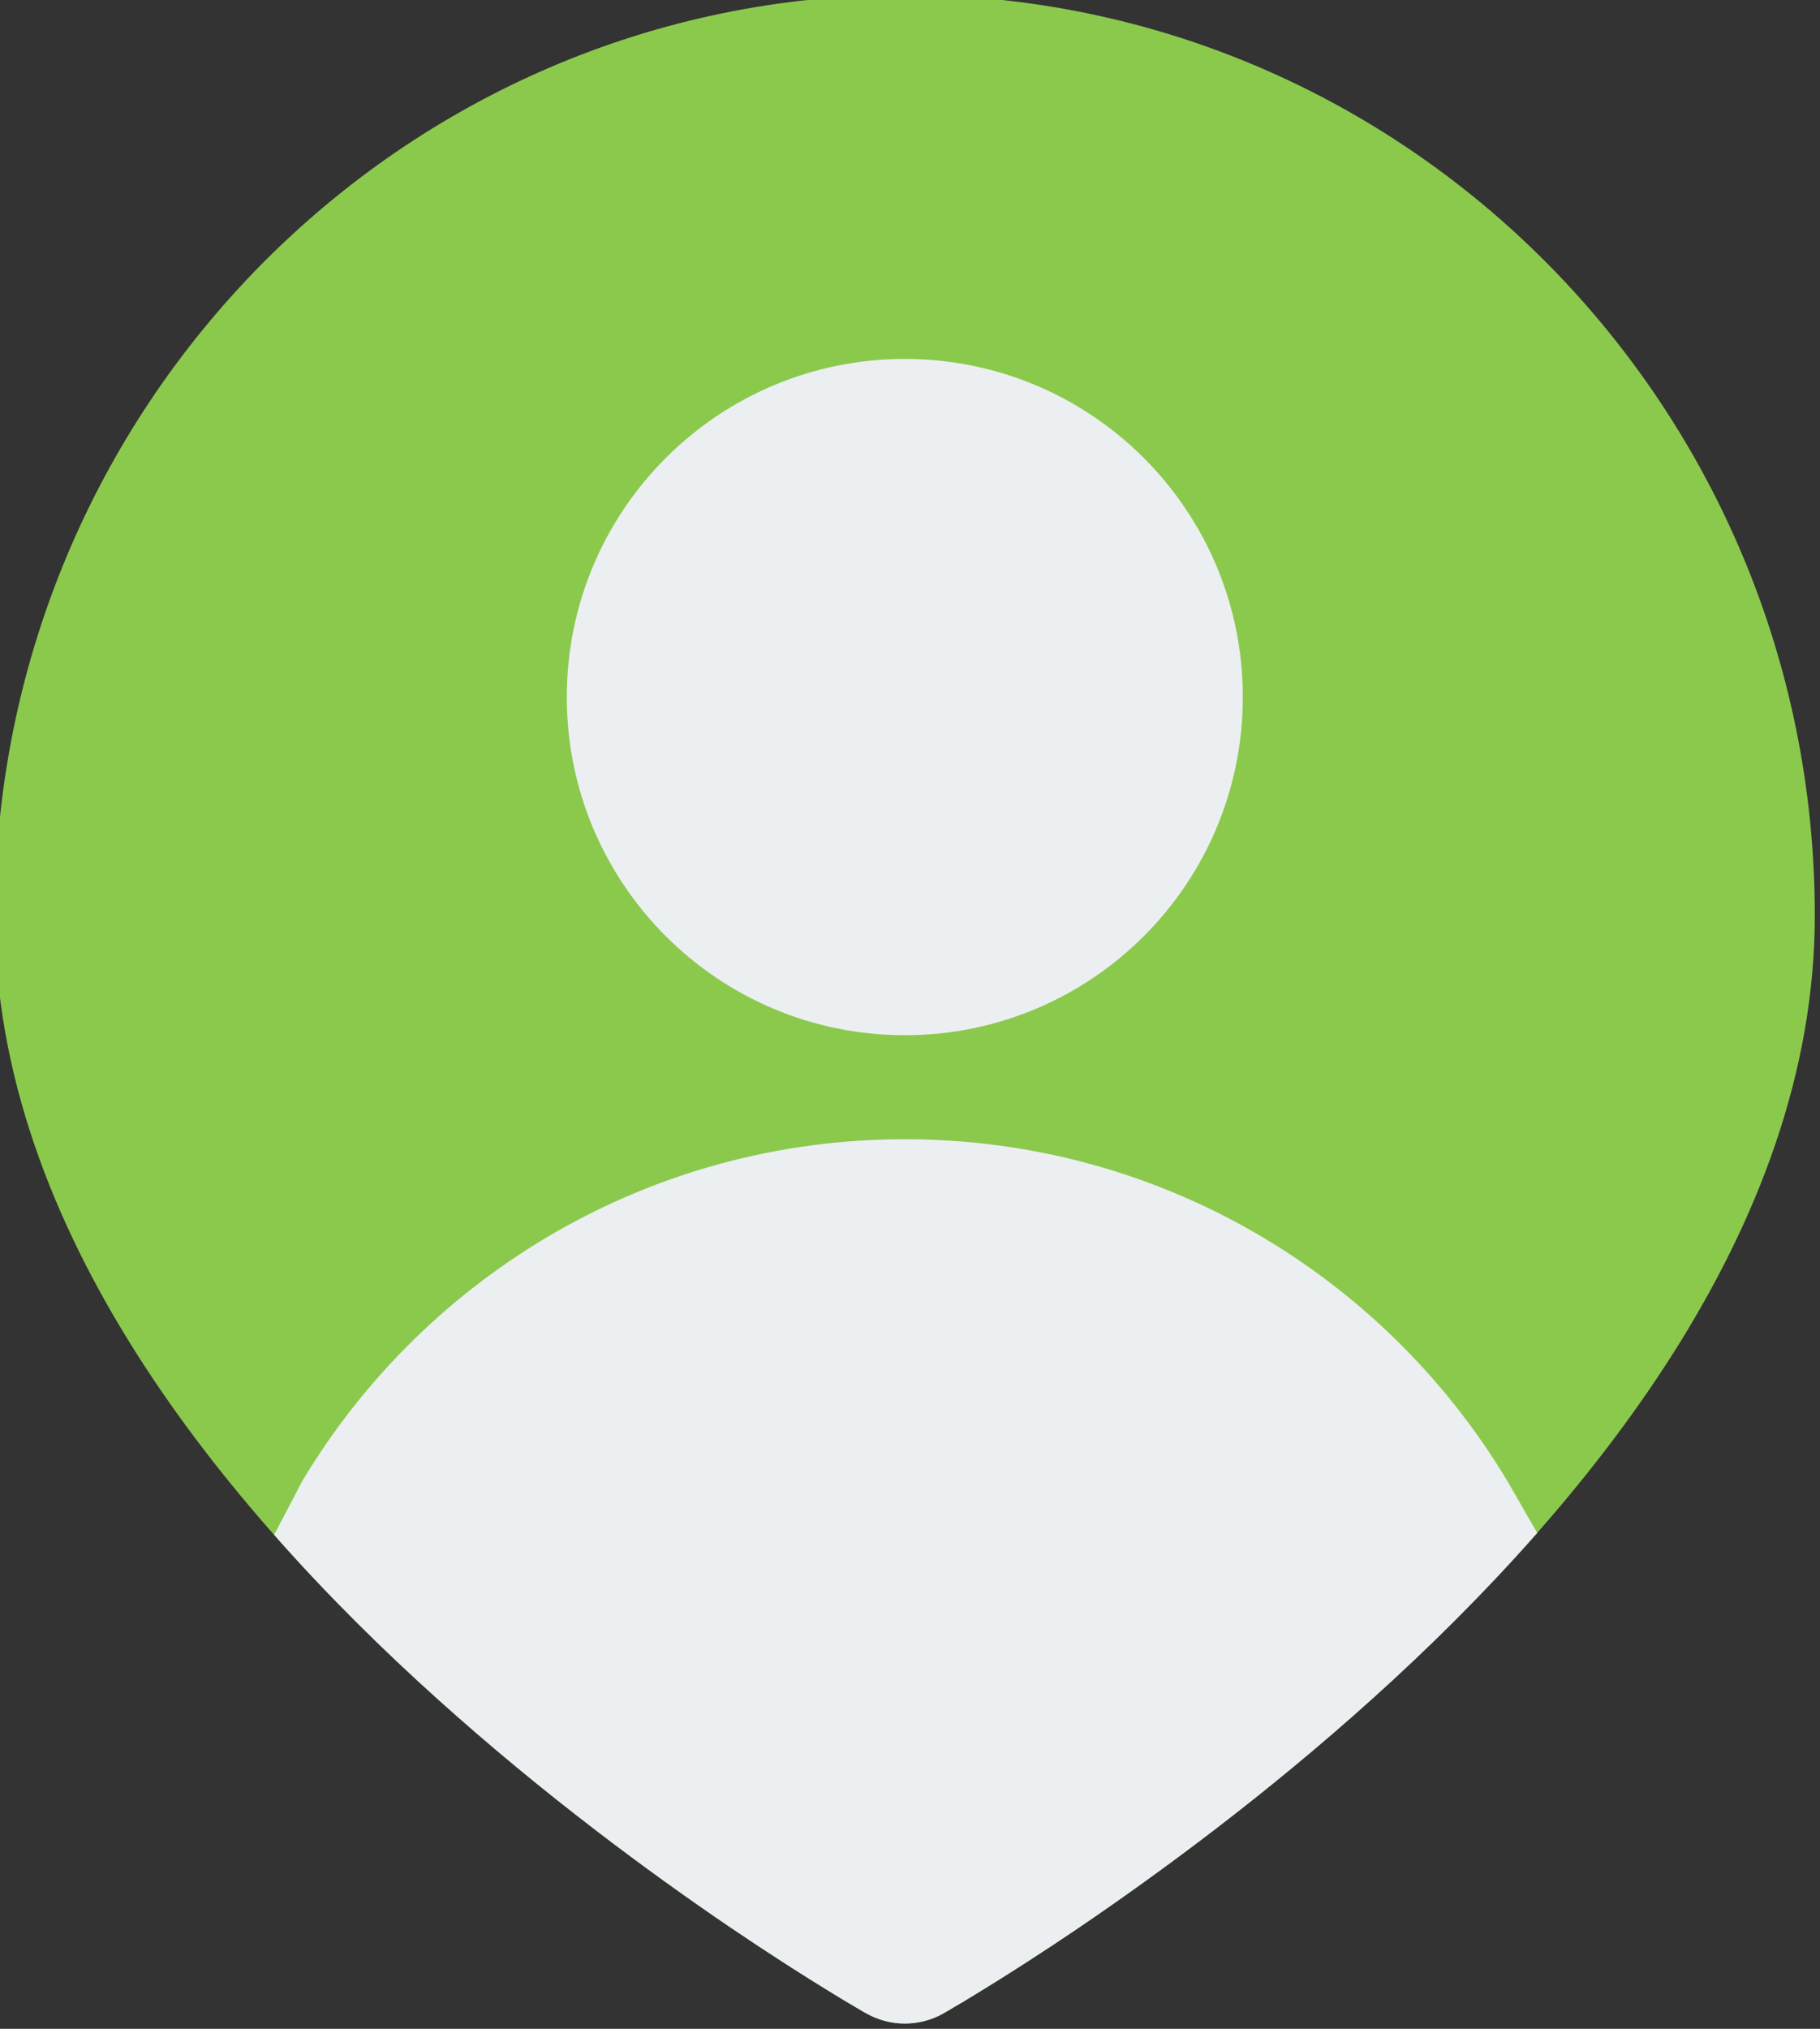 <?xml version="1.0" encoding="UTF-8"?><svg xmlns="http://www.w3.org/2000/svg" xmlns:xlink="http://www.w3.org/1999/xlink" fill="none" height="19.5" preserveAspectRatio="xMidYMid meet" style="fill: none;" version="1.0" viewBox="3.3 2.3 17.5 19.5" width="17.5" zoomAndPan="magnify"><rect x="3.3" y="2.3" width="17.5" height="19.5" fill="#333333" stroke="none"/><g id="change1_1"><path d="M11.63 21.652C11.63 21.653 11.631 21.653 12 21L11.63 21.652C11.859 21.782 12.14 21.782 12.369 21.653L12 21C12.369 21.653 12.369 21.653 12.369 21.653L12.372 21.651L12.378 21.648L12.398 21.637C12.415 21.627 12.439 21.613 12.47 21.594C12.533 21.558 12.623 21.504 12.736 21.434C12.963 21.295 13.285 21.091 13.671 20.83C14.44 20.308 15.47 19.553 16.502 18.622C18.52 16.802 20.75 14.133 20.75 11.1C20.75 6.221 16.841 2.25 12 2.25C7.159 2.25 3.25 6.221 3.25 11.1C3.25 14.133 5.479 16.802 7.498 18.622C8.53 19.553 9.56 20.308 10.329 20.83C10.715 21.091 11.037 21.295 11.264 21.434C11.377 21.504 11.467 21.558 11.53 21.594C11.561 21.613 11.585 21.627 11.602 21.637L11.622 21.648L11.628 21.651L11.63 21.652Z" fill="#8BC94D"/></g><g id="change2_1"><path d="M12 5.75C10.205 5.75 8.75 7.205 8.75 9C8.75 10.795 10.205 12.25 12 12.25C13.795 12.25 15.25 10.795 15.25 9C15.25 7.205 13.795 5.75 12 5.75Z" fill="#ECEFF1"/></g><g id="change2_2"><path clip-rule="evenodd" d="M12.37 21.653C12.14 21.782 11.86 21.782 11.63 21.652L11.628 21.651L11.622 21.648L11.603 21.637C11.586 21.627 11.561 21.613 11.53 21.594C11.468 21.558 11.378 21.504 11.264 21.434C11.037 21.295 10.715 21.091 10.329 20.83C9.56 20.308 8.531 19.553 7.498 18.622C6.977 18.153 6.442 17.627 5.936 17.052L6.198 16.551C6.205 16.538 6.213 16.524 6.221 16.511C7.402 14.558 9.548 13.25 12 13.25C14.452 13.25 16.598 14.558 17.779 16.511L17.788 16.525L18.081 17.034C17.569 17.615 17.029 18.148 16.502 18.622C15.47 19.553 14.44 20.308 13.671 20.83C13.286 21.091 12.963 21.295 12.736 21.434C12.623 21.504 12.533 21.558 12.47 21.594C12.439 21.613 12.415 21.627 12.398 21.637L12.378 21.648L12.372 21.651L12.37 21.653Z" fill="#ECEFF1" fill-rule="evenodd"/></g></svg>